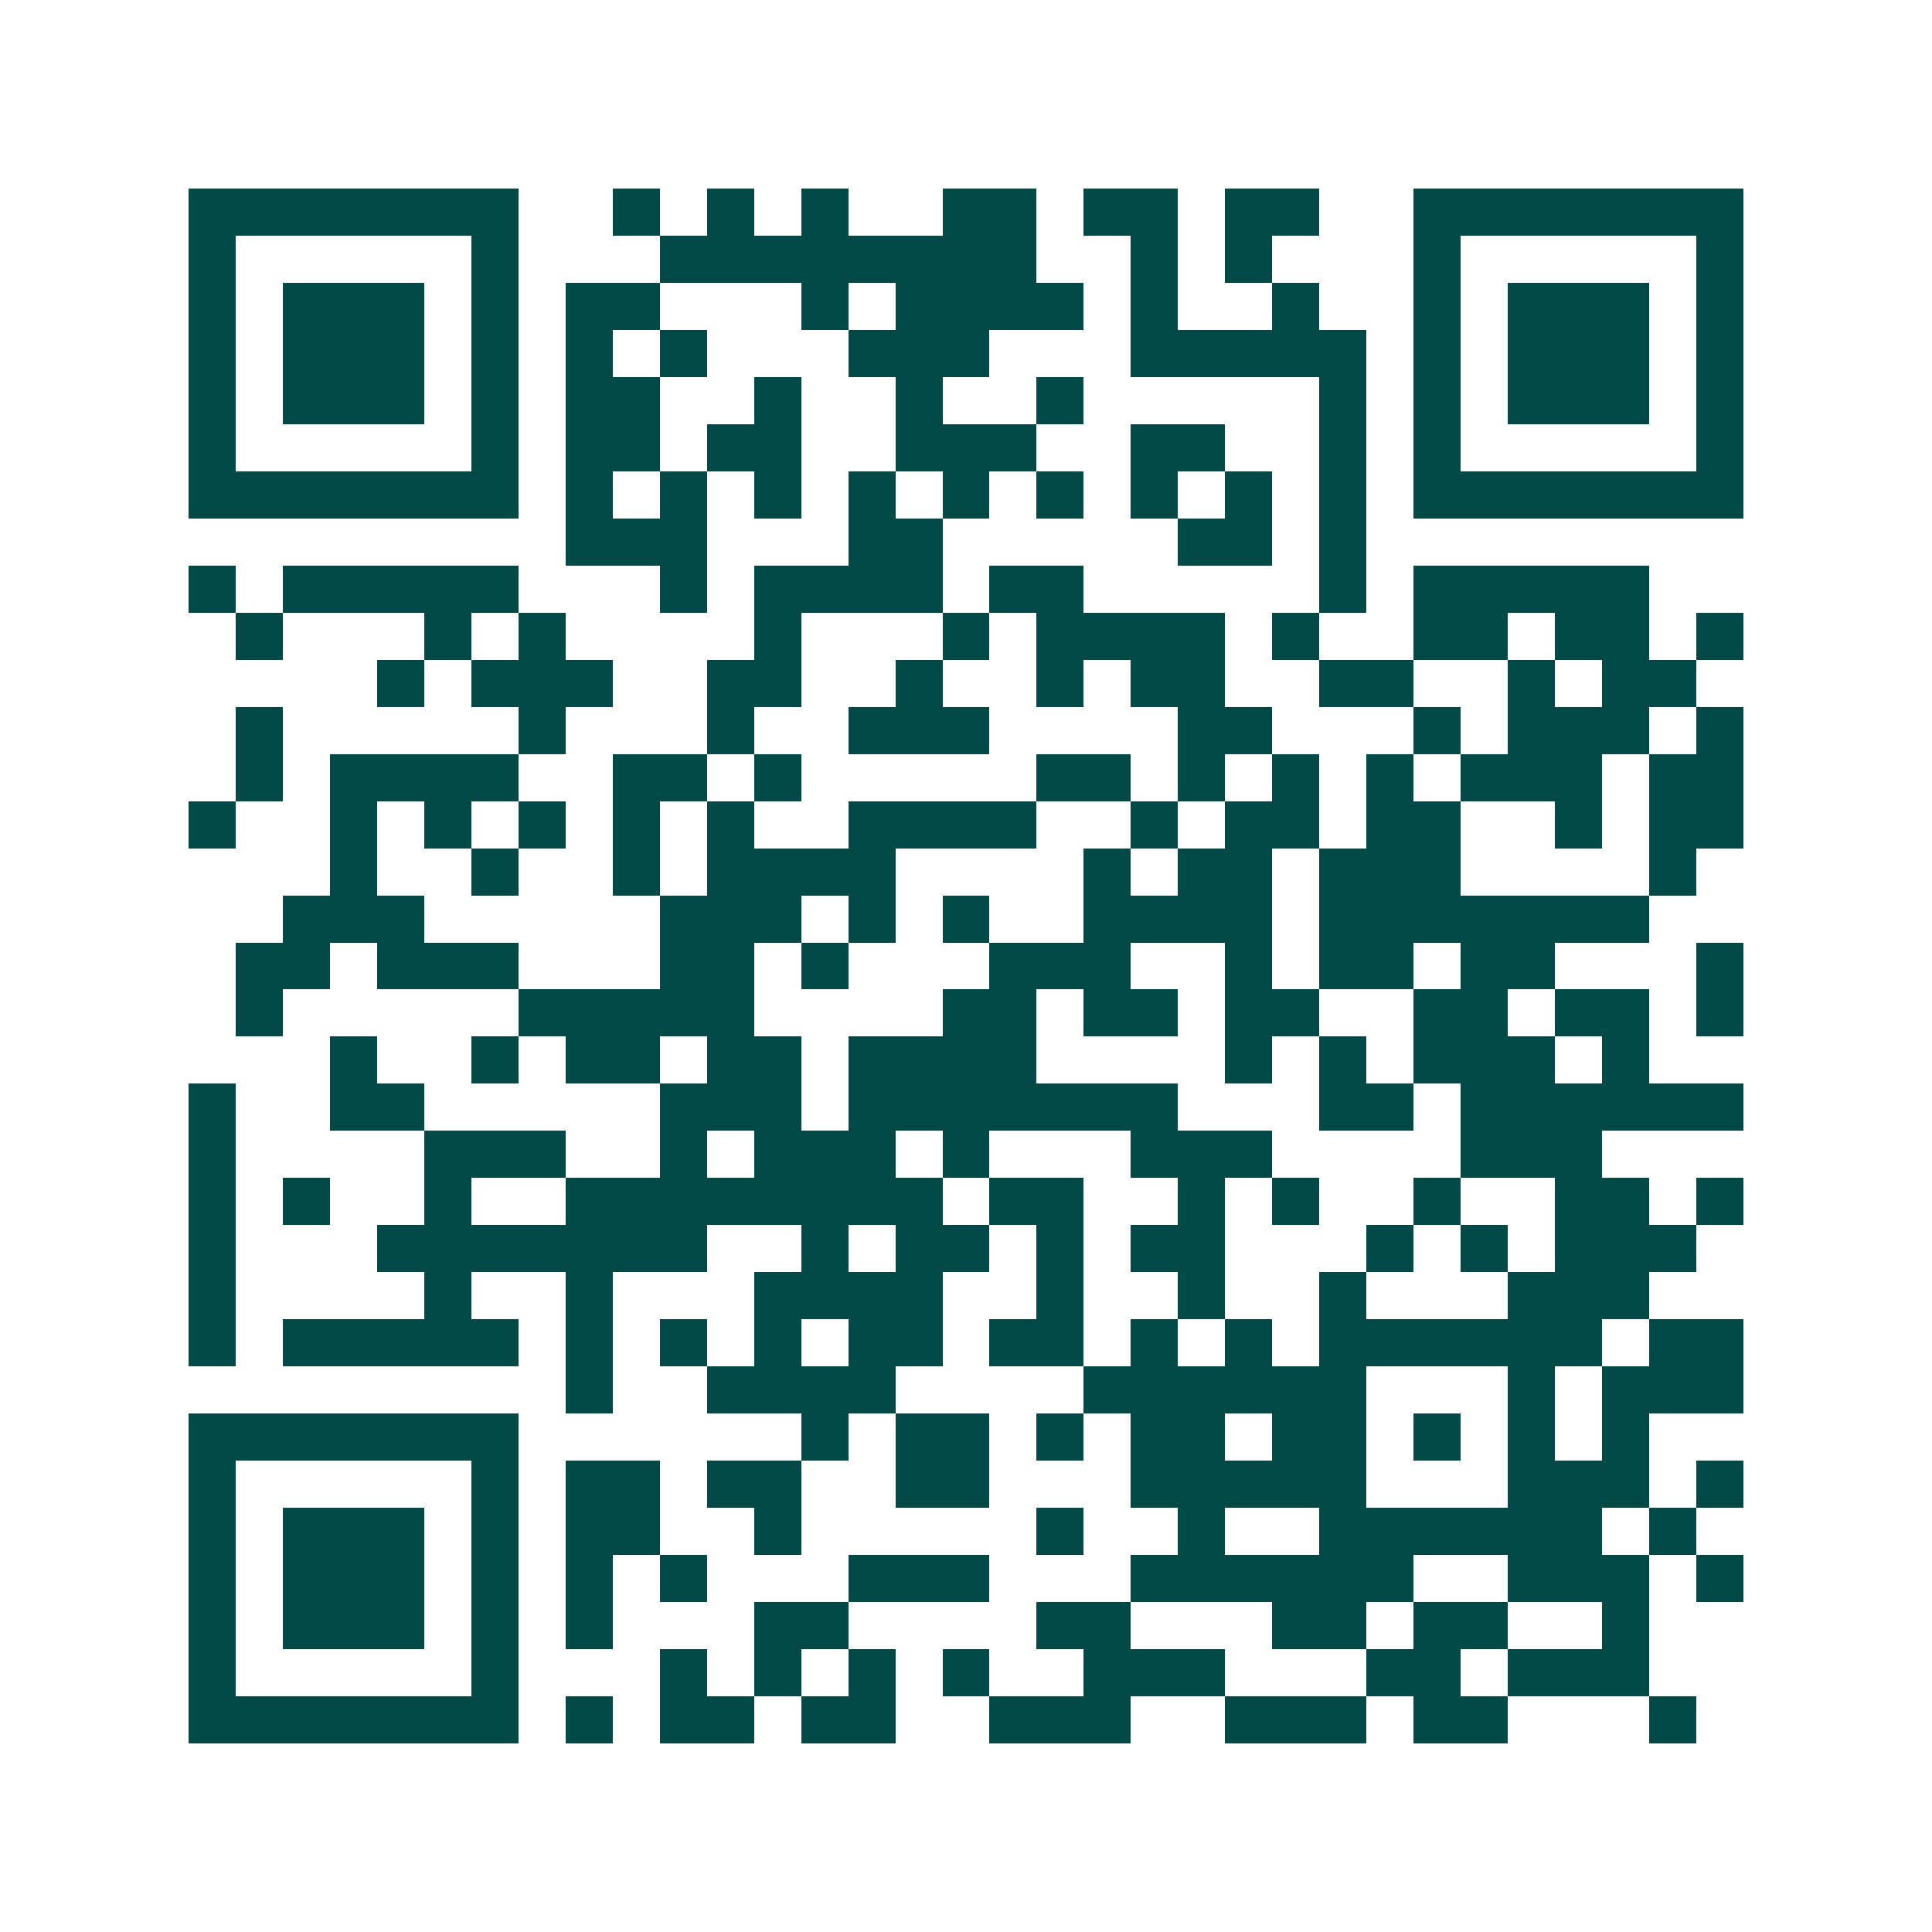 <svg xmlns="http://www.w3.org/2000/svg" width="200" height="200" viewBox="0 0 41 41" shape-rendering="crispEdges"><path fill="#ffffff" d="M0 0h41v41H0z"/><path stroke="#014847" d="M4 4.5h7m2 0h1m1 0h1m1 0h1m2 0h2m1 0h2m1 0h2m2 0h7M4 5.5h1m5 0h1m3 0h8m2 0h1m1 0h1m3 0h1m5 0h1M4 6.5h1m1 0h3m1 0h1m1 0h2m3 0h1m1 0h4m1 0h1m2 0h1m2 0h1m1 0h3m1 0h1M4 7.5h1m1 0h3m1 0h1m1 0h1m1 0h1m3 0h3m3 0h5m1 0h1m1 0h3m1 0h1M4 8.5h1m1 0h3m1 0h1m1 0h2m2 0h1m2 0h1m2 0h1m5 0h1m1 0h1m1 0h3m1 0h1M4 9.5h1m5 0h1m1 0h2m1 0h2m2 0h3m2 0h2m2 0h1m1 0h1m5 0h1M4 10.5h7m1 0h1m1 0h1m1 0h1m1 0h1m1 0h1m1 0h1m1 0h1m1 0h1m1 0h1m1 0h7M12 11.5h3m3 0h2m5 0h2m1 0h1M4 12.5h1m1 0h5m3 0h1m1 0h4m1 0h2m5 0h1m1 0h5M5 13.5h1m3 0h1m1 0h1m4 0h1m3 0h1m1 0h4m1 0h1m2 0h2m1 0h2m1 0h1M8 14.5h1m1 0h3m2 0h2m2 0h1m2 0h1m1 0h2m2 0h2m2 0h1m1 0h2M5 15.5h1m5 0h1m3 0h1m2 0h3m4 0h2m3 0h1m1 0h3m1 0h1M5 16.5h1m1 0h4m2 0h2m1 0h1m5 0h2m1 0h1m1 0h1m1 0h1m1 0h3m1 0h2M4 17.5h1m2 0h1m1 0h1m1 0h1m1 0h1m1 0h1m2 0h4m2 0h1m1 0h2m1 0h2m2 0h1m1 0h2M7 18.5h1m2 0h1m2 0h1m1 0h4m4 0h1m1 0h2m1 0h3m4 0h1M6 19.5h3m5 0h3m1 0h1m1 0h1m2 0h4m1 0h7M5 20.5h2m1 0h3m3 0h2m1 0h1m3 0h3m2 0h1m1 0h2m1 0h2m3 0h1M5 21.5h1m5 0h5m4 0h2m1 0h2m1 0h2m2 0h2m1 0h2m1 0h1M7 22.5h1m2 0h1m1 0h2m1 0h2m1 0h4m4 0h1m1 0h1m1 0h3m1 0h1M4 23.5h1m2 0h2m5 0h3m1 0h7m3 0h2m1 0h6M4 24.5h1m4 0h3m2 0h1m1 0h3m1 0h1m3 0h3m4 0h3M4 25.5h1m1 0h1m2 0h1m2 0h8m1 0h2m2 0h1m1 0h1m2 0h1m2 0h2m1 0h1M4 26.5h1m3 0h7m2 0h1m1 0h2m1 0h1m1 0h2m3 0h1m1 0h1m1 0h3M4 27.5h1m4 0h1m2 0h1m3 0h4m2 0h1m2 0h1m2 0h1m3 0h3M4 28.5h1m1 0h5m1 0h1m1 0h1m1 0h1m1 0h2m1 0h2m1 0h1m1 0h1m1 0h6m1 0h2M12 29.5h1m2 0h4m4 0h6m3 0h1m1 0h3M4 30.5h7m6 0h1m1 0h2m1 0h1m1 0h2m1 0h2m1 0h1m1 0h1m1 0h1M4 31.5h1m5 0h1m1 0h2m1 0h2m2 0h2m3 0h5m3 0h3m1 0h1M4 32.5h1m1 0h3m1 0h1m1 0h2m2 0h1m5 0h1m2 0h1m2 0h6m1 0h1M4 33.5h1m1 0h3m1 0h1m1 0h1m1 0h1m3 0h3m3 0h6m2 0h3m1 0h1M4 34.5h1m1 0h3m1 0h1m1 0h1m3 0h2m4 0h2m3 0h2m1 0h2m2 0h1M4 35.5h1m5 0h1m3 0h1m1 0h1m1 0h1m1 0h1m2 0h3m3 0h2m1 0h3M4 36.5h7m1 0h1m1 0h2m1 0h2m2 0h3m2 0h3m1 0h2m3 0h1"/></svg>
